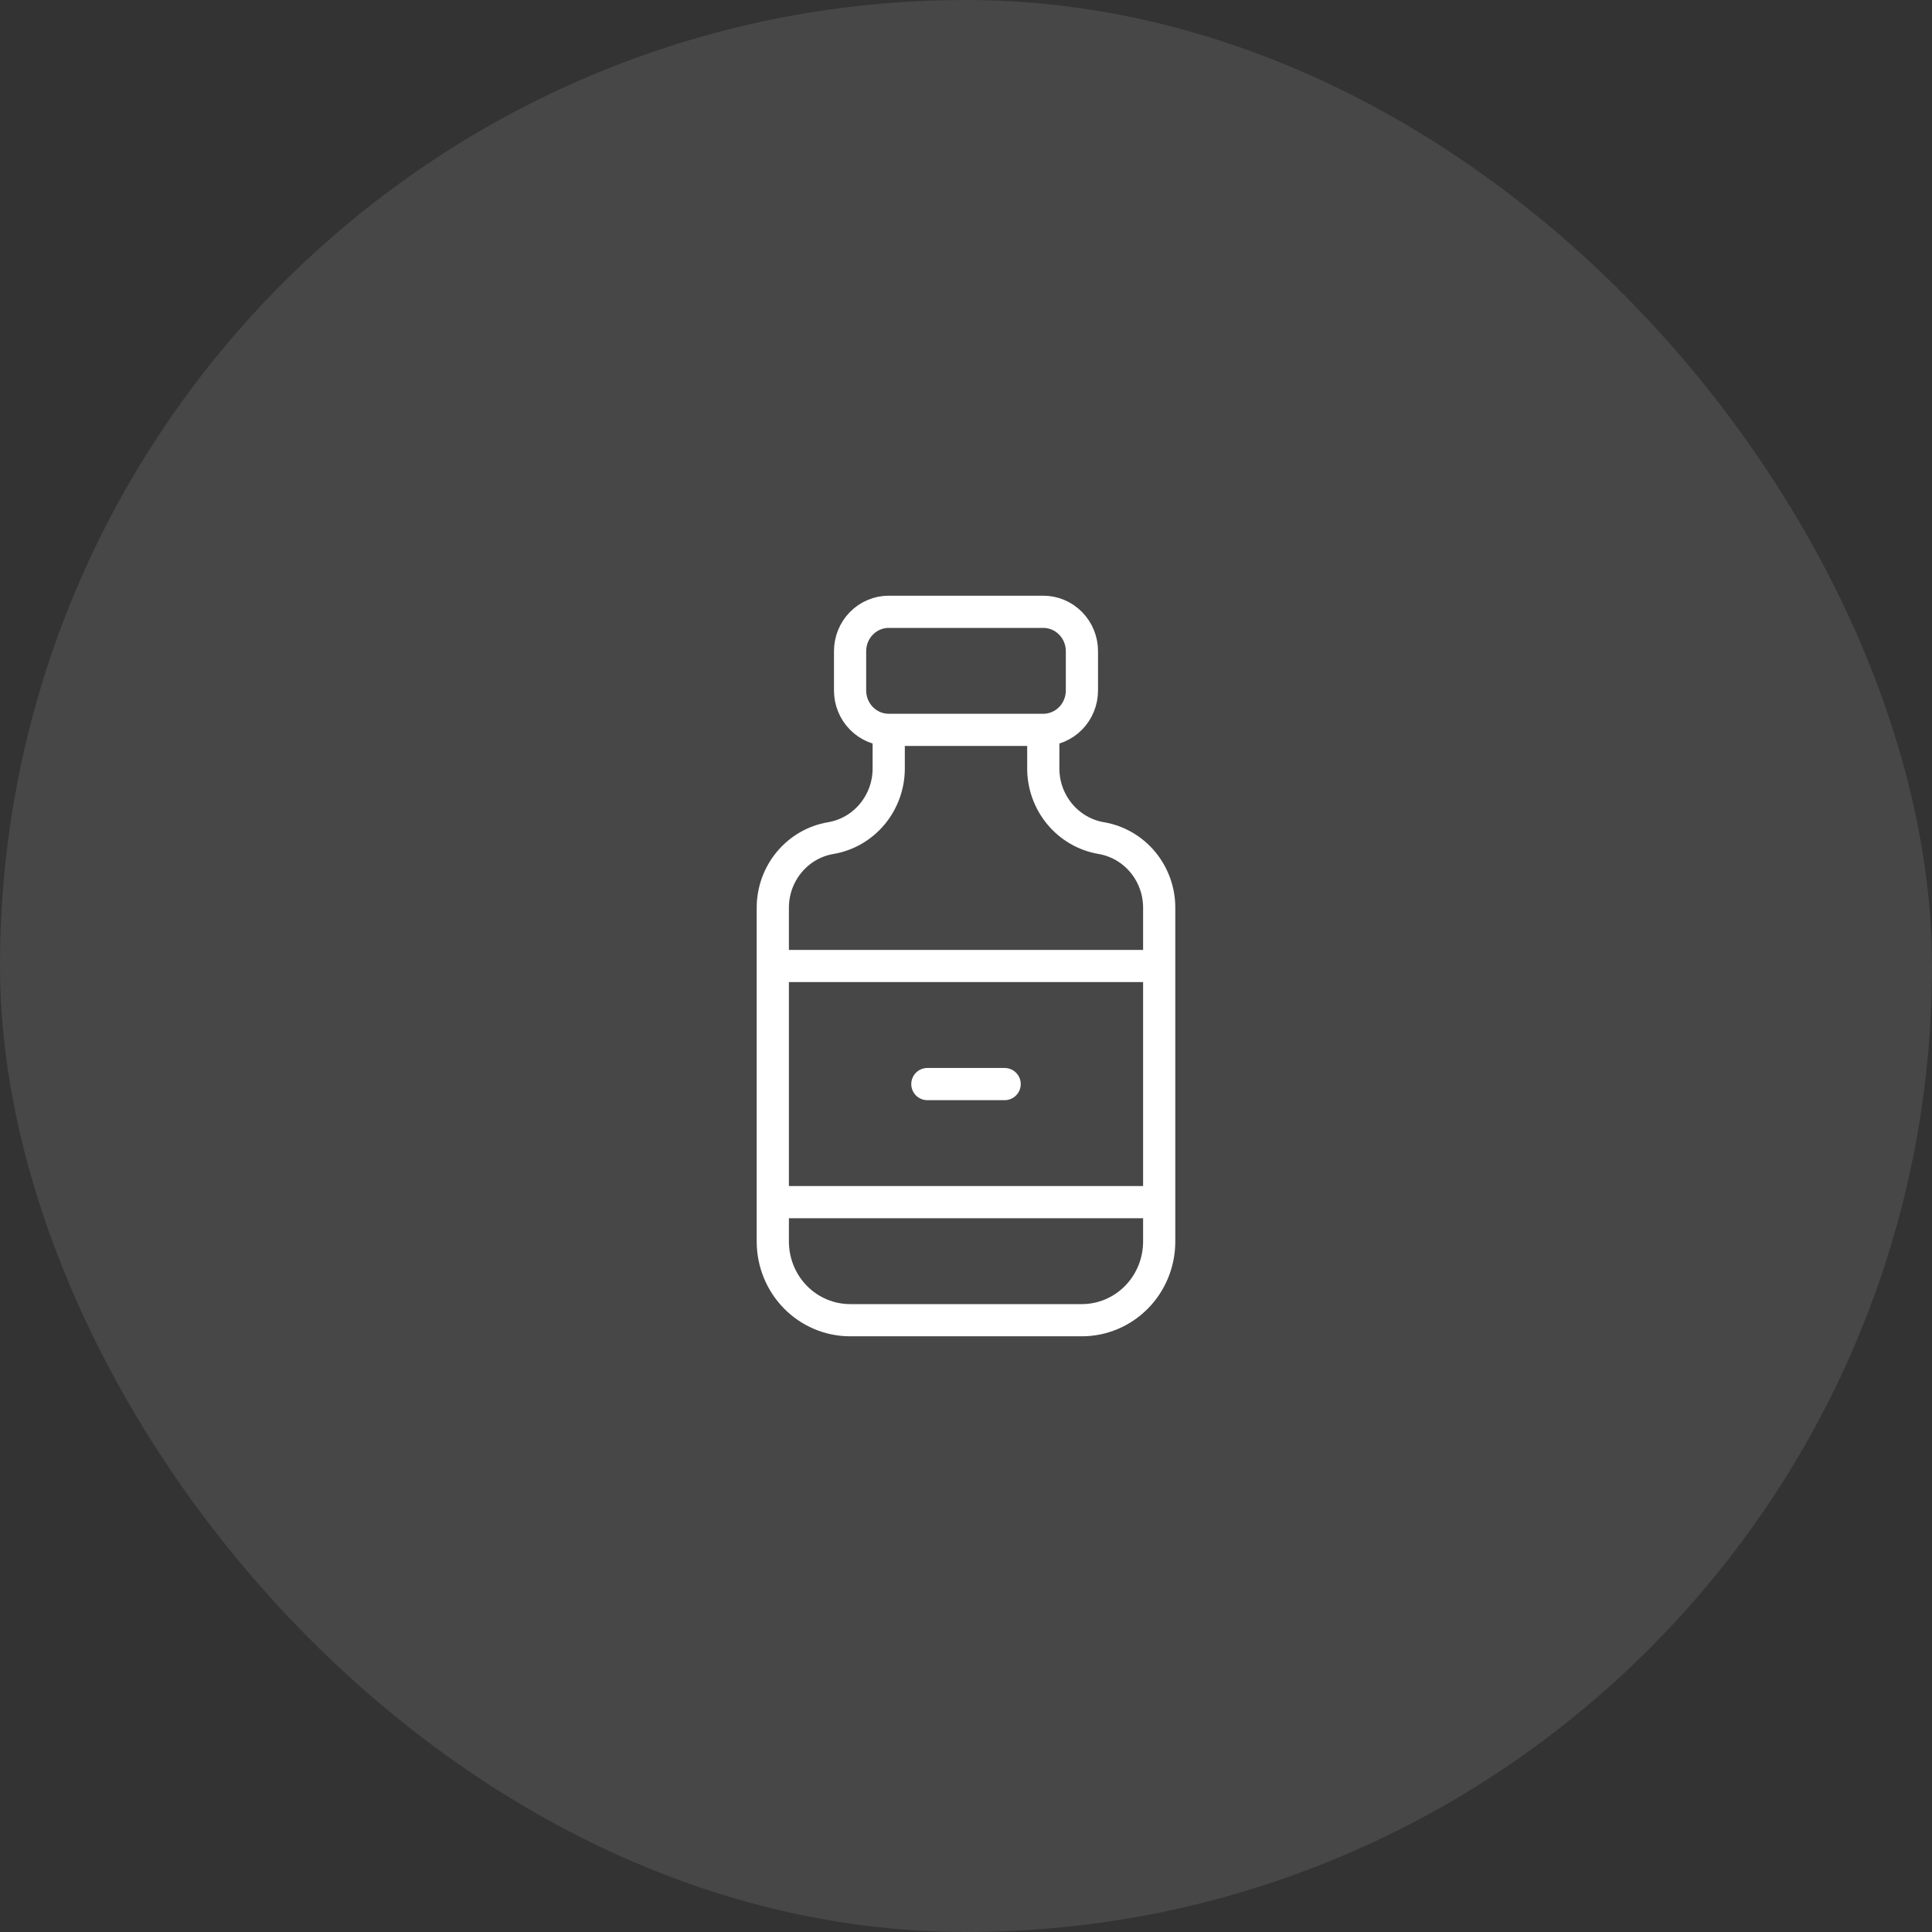 <svg width="60" height="60" viewBox="0 0 60 60" fill="none" xmlns="http://www.w3.org/2000/svg">
<rect x="0" y="0" width="60" height="60" fill="#333333" stroke="none"/>
<rect width="60" height="60" rx="30" fill="white" fill-opacity="0.1"/>
<path d="M32.4 22.667C32.718 22.667 33.023 22.538 33.248 22.309C33.474 22.079 33.6 21.769 33.6 21.444V20.222C33.6 19.898 33.474 19.587 33.248 19.358C33.023 19.129 32.718 19 32.4 19H27.6C27.282 19 26.977 19.129 26.752 19.358C26.526 19.587 26.4 19.898 26.4 20.222V21.444C26.4 21.769 26.526 22.079 26.752 22.309C26.977 22.538 27.282 22.667 27.6 22.667M32.4 22.667H27.6M32.4 22.667V23.864C32.4 24.384 32.581 24.886 32.911 25.282C33.24 25.678 33.697 25.942 34.2 26.028C35.239 26.204 36 27.119 36 28.191V38.556C36 39.204 35.747 39.826 35.297 40.284C34.847 40.742 34.236 41 33.6 41H26.4C25.764 41 25.153 40.742 24.703 40.284C24.253 39.826 24 39.204 24 38.556V28.191C24 27.119 24.761 26.204 25.8 26.028C26.839 25.852 27.6 24.936 27.6 23.864V22.667M24 30H36M24 37.333H36M28.8 33.667H31.2" stroke="white" stroke-linecap="round" stroke-linejoin="round"/>
</svg>
